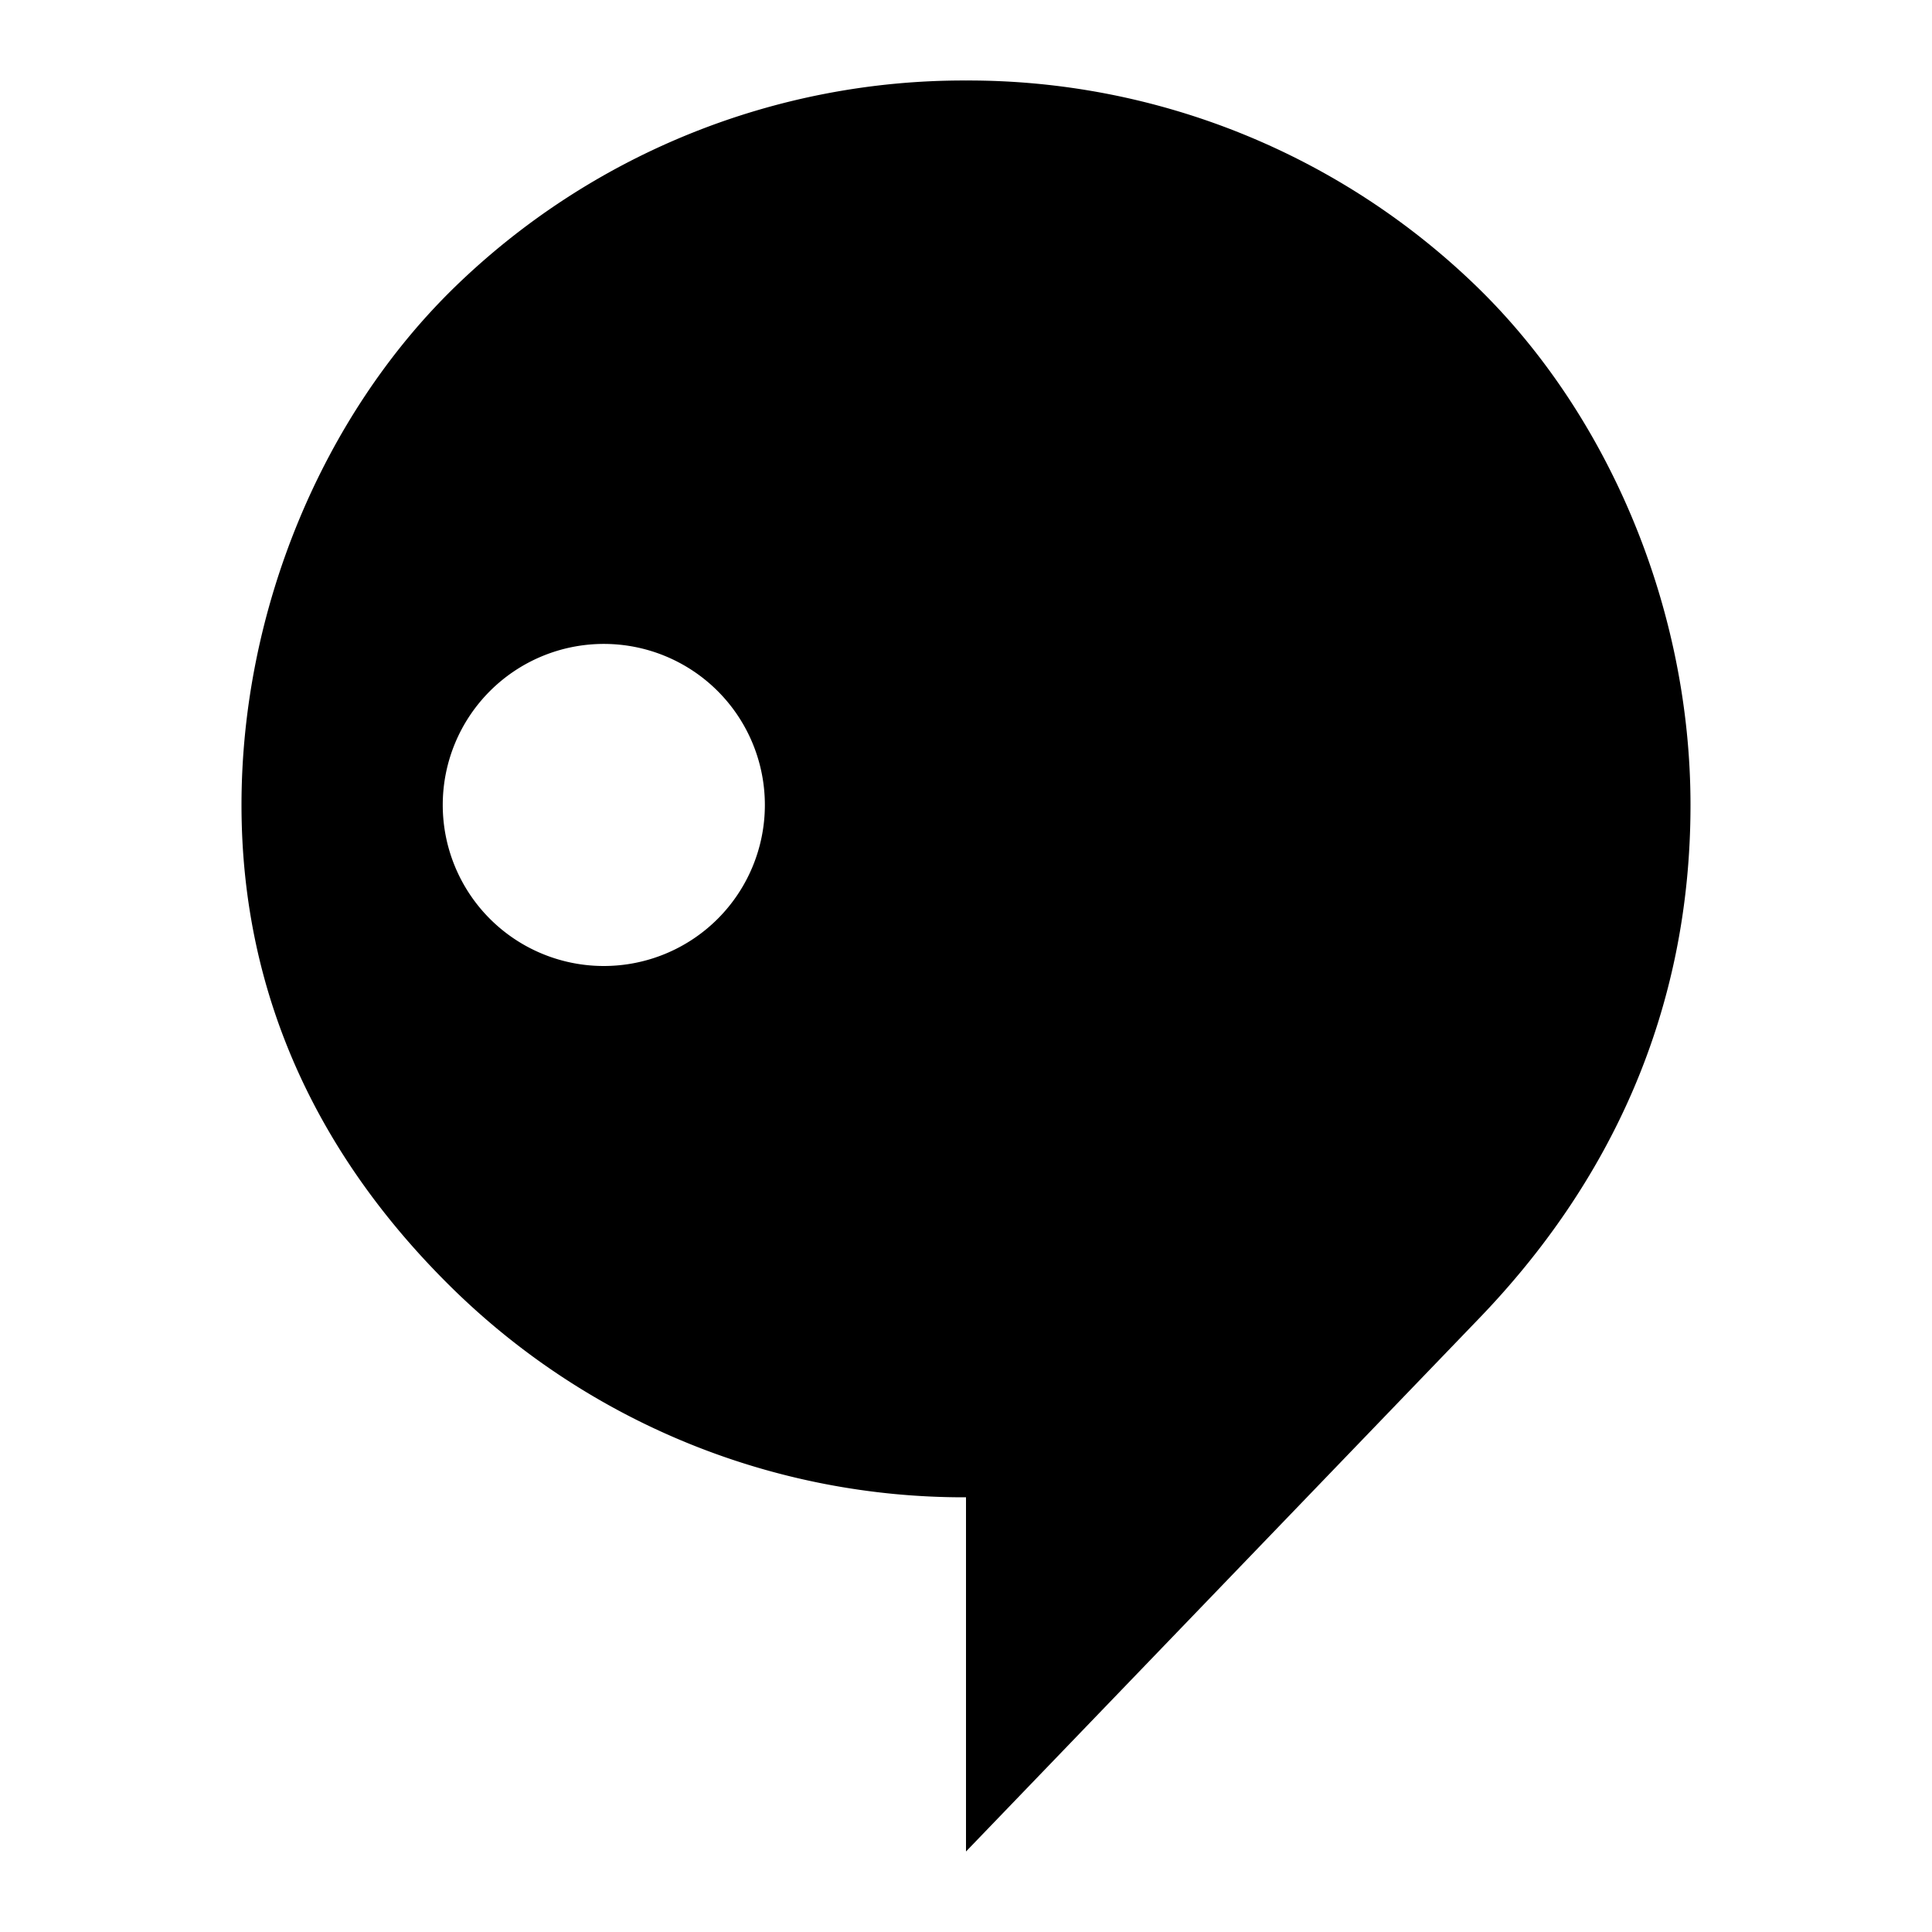 <?xml version="1.0" encoding="utf-8"?>
<svg xmlns="http://www.w3.org/2000/svg" viewBox="0 0 24 24" id="chat-message_24" width="100%" height="100%"><path d="M18.363 3.578A9.07 9.07 0 0 0 12 1a9.07 9.07 0 0 0-6.363 2.578C4.008 5.17 3 7.57 3 10s1.008 4.43 2.637 6.021A9.071 9.071 0 0 0 12 18.6V23l6.363-6.611C19.992 14.703 21 12.572 21 10c0-2.43-1.008-4.83-2.637-6.422zM7.499 12a2 2 0 1 1 .003-4.001A2 2 0 0 1 7.5 12zm9.002 0a2 2 0 1 1 0 0zm-4.5 0a2 2 0 1 1 0 0z"></path></svg>
